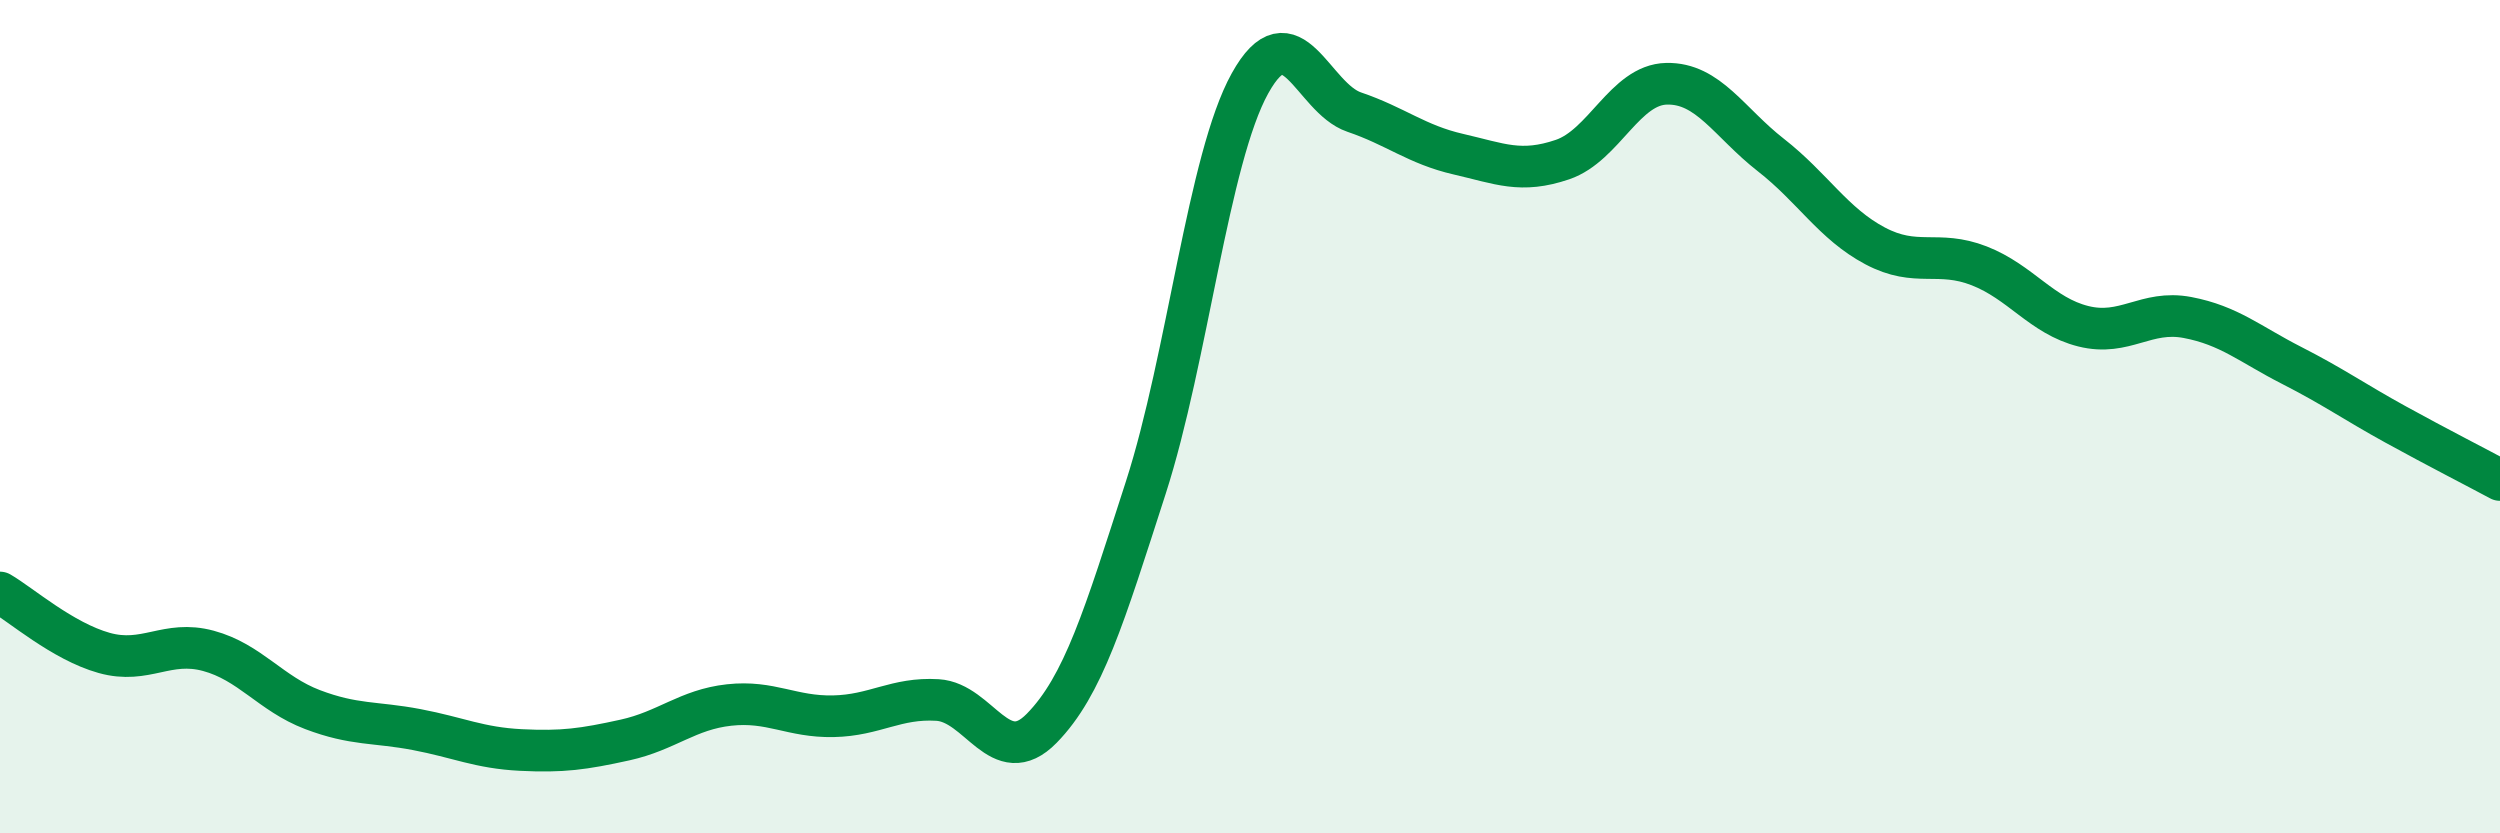 
    <svg width="60" height="20" viewBox="0 0 60 20" xmlns="http://www.w3.org/2000/svg">
      <path
        d="M 0,14.22 C 0.5,14.51 1.5,15.39 2.5,15.67 C 3.5,15.95 4,15.35 5,15.62 C 6,15.89 6.5,16.65 7.5,17.03 C 8.5,17.41 9,17.32 10,17.51 C 11,17.7 11.5,17.95 12.5,18 C 13.5,18.05 14,17.98 15,17.76 C 16,17.54 16.5,17.03 17.5,16.92 C 18.5,16.81 19,17.21 20,17.19 C 21,17.17 21.5,16.74 22.5,16.8 C 23.5,16.86 24,18.5 25,17.48 C 26,16.46 26.5,14.8 27.5,11.7 C 28.5,8.6 29,3.8 30,2 C 31,0.2 31.5,2.35 32.5,2.69 C 33.5,3.03 34,3.47 35,3.7 C 36,3.93 36.5,4.17 37.5,3.83 C 38.5,3.49 39,2.03 40,2.01 C 41,1.99 41.5,2.94 42.5,3.72 C 43.5,4.5 44,5.37 45,5.9 C 46,6.43 46.5,5.99 47.5,6.38 C 48.5,6.77 49,7.58 50,7.83 C 51,8.08 51.5,7.43 52.5,7.62 C 53.5,7.81 54,8.26 55,8.77 C 56,9.28 56.5,9.64 57.5,10.19 C 58.5,10.74 59.5,11.25 60,11.52L60 20L0 20Z"
        fill="#008740"
        opacity="0.1"
        stroke-linecap="round"
        stroke-linejoin="round"
      />
      <path
        d="M 0,14.22 C 0.5,14.51 1.5,15.39 2.5,15.67 C 3.5,15.95 4,15.35 5,15.62 C 6,15.89 6.5,16.65 7.5,17.03 C 8.5,17.41 9,17.32 10,17.51 C 11,17.7 11.5,17.95 12.5,18 C 13.5,18.05 14,17.98 15,17.76 C 16,17.54 16.5,17.03 17.5,16.92 C 18.5,16.81 19,17.21 20,17.19 C 21,17.17 21.5,16.74 22.5,16.8 C 23.5,16.86 24,18.5 25,17.48 C 26,16.46 26.5,14.8 27.5,11.7 C 28.5,8.6 29,3.8 30,2 C 31,0.2 31.5,2.35 32.5,2.69 C 33.5,3.03 34,3.47 35,3.7 C 36,3.93 36.5,4.17 37.5,3.83 C 38.5,3.49 39,2.03 40,2.01 C 41,1.99 41.5,2.94 42.5,3.72 C 43.5,4.5 44,5.37 45,5.9 C 46,6.43 46.5,5.99 47.5,6.38 C 48.5,6.77 49,7.58 50,7.83 C 51,8.08 51.5,7.43 52.5,7.62 C 53.5,7.81 54,8.26 55,8.77 C 56,9.28 56.5,9.64 57.5,10.19 C 58.5,10.74 59.5,11.25 60,11.52"
        stroke="#008740"
        stroke-width="1"
        fill="none"
        stroke-linecap="round"
        stroke-linejoin="round"
      />
    </svg>
  